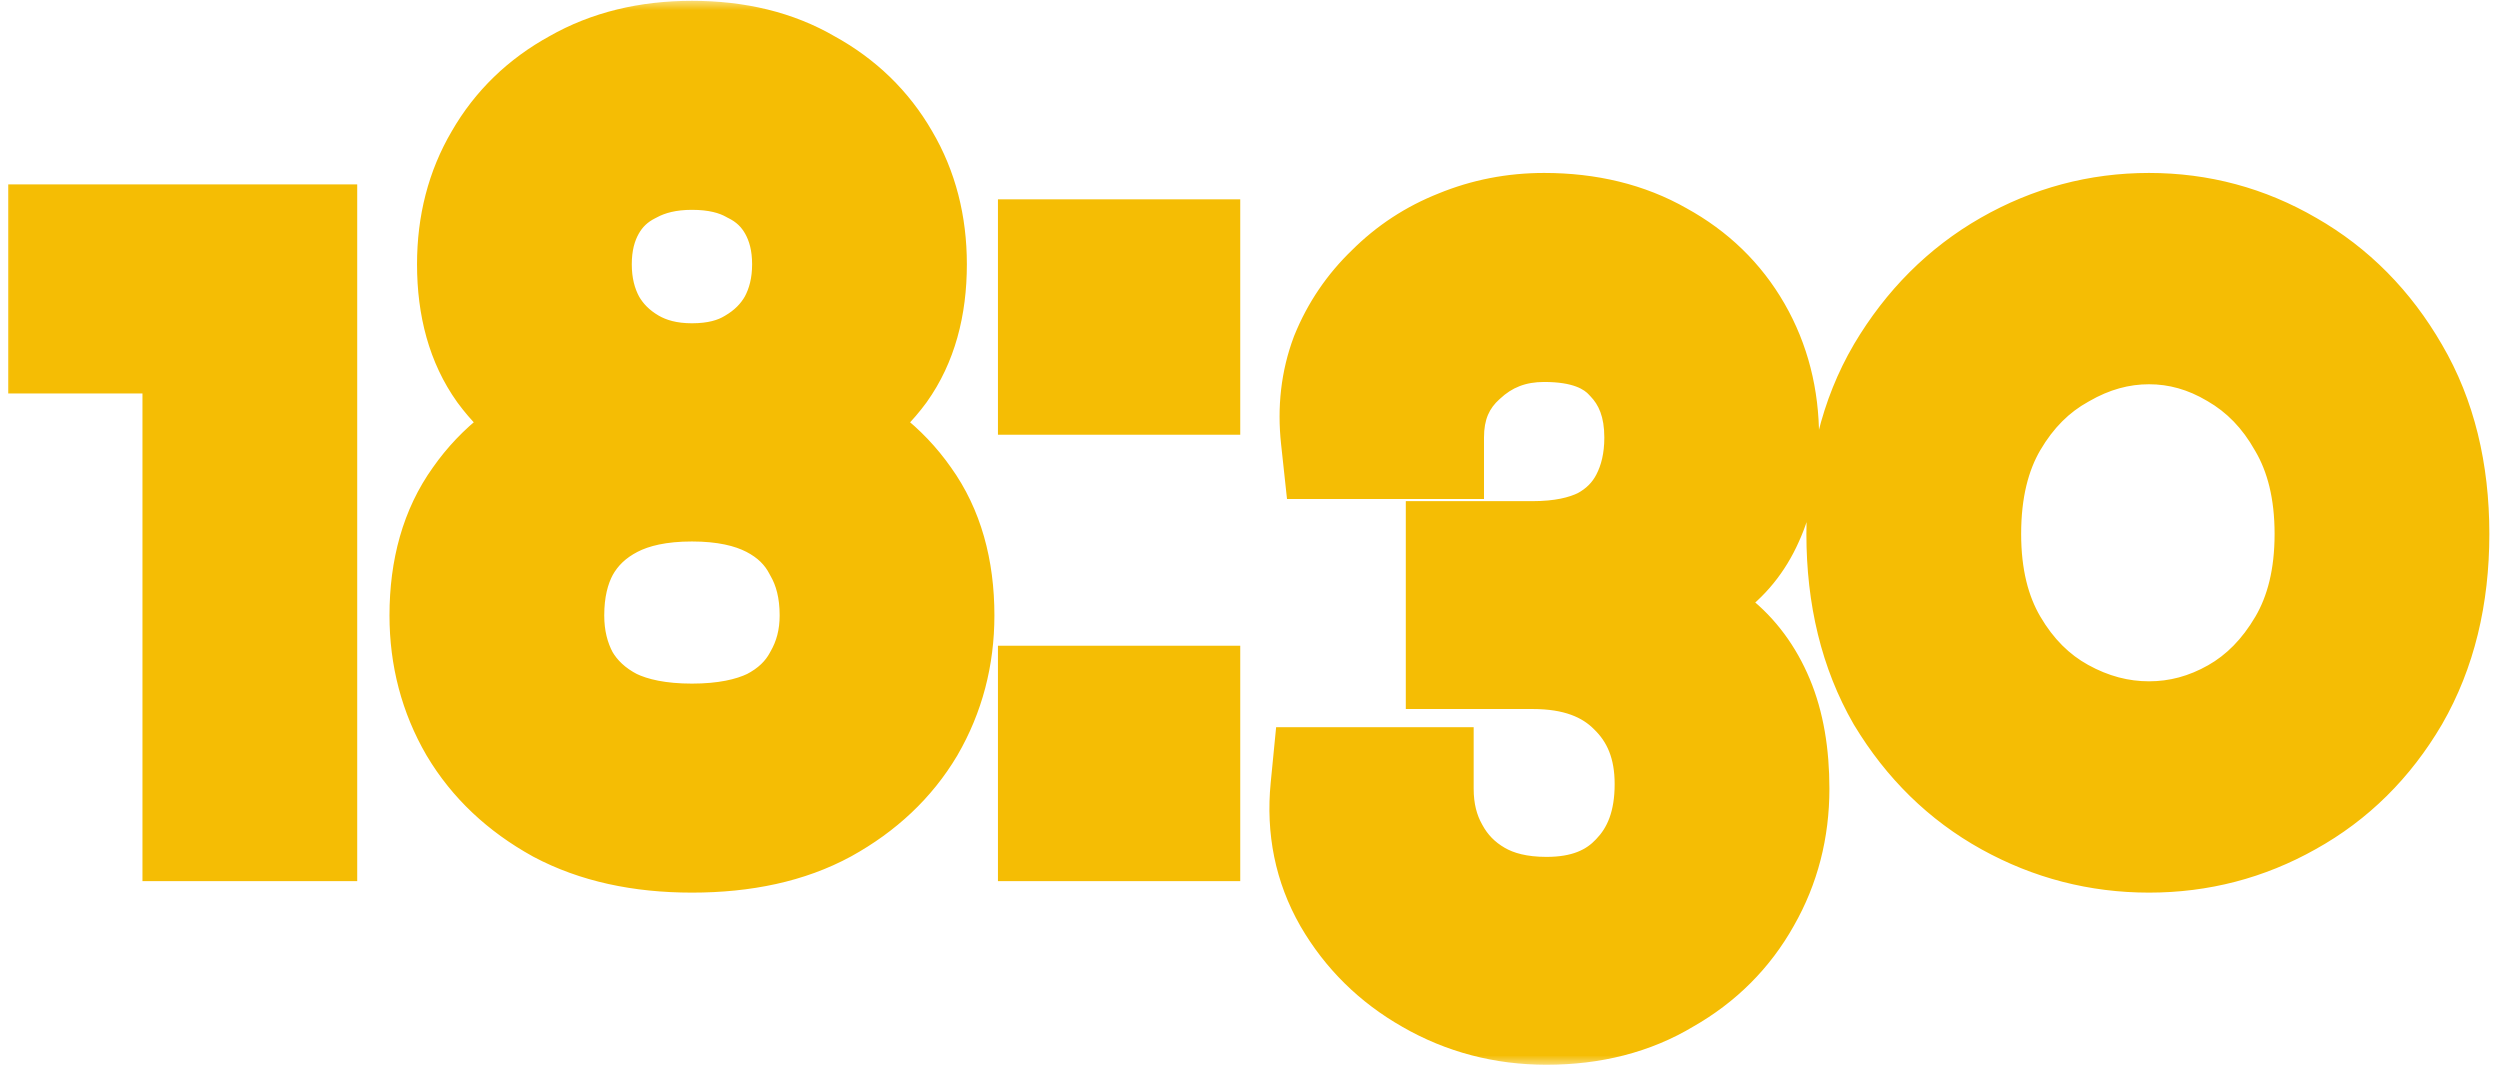 <svg viewBox="0 0 122 52" fill="none" xmlns="http://www.w3.org/2000/svg">
<mask id="path-1-outside-1_191_7547" maskUnits="userSpaceOnUse" x="2.62268e-07" y="-5.24537e-06" width="122" height="52" fill="black">
<rect fill="white" x="2.62268e-07" y="-5.24537e-06" width="122" height="52"/>
<path d="M3.4 16.2L3.4 12L14.432 12L14.432 40L9.952 40L9.952 16.2L3.4 16.2ZM33.767 21.576C31.863 21.576 30.108 21.277 28.503 20.68C26.935 20.083 25.684 19.149 24.751 17.88C23.817 16.573 23.351 14.912 23.351 12.896C23.351 11.029 23.78 9.368 24.639 7.912C25.497 6.419 26.711 5.243 28.279 4.384C29.847 3.488 31.676 3.04 33.767 3.04C35.895 3.04 37.724 3.488 39.255 4.384C40.823 5.243 42.036 6.419 42.895 7.912C43.754 9.368 44.183 11.029 44.183 12.896C44.183 14.912 43.716 16.573 42.783 17.88C41.849 19.149 40.599 20.083 39.031 20.68C37.463 21.277 35.708 21.576 33.767 21.576ZM33.767 18.776C34.999 18.776 36.044 18.515 36.903 17.992C37.799 17.469 38.489 16.779 38.975 15.92C39.46 15.024 39.703 14.016 39.703 12.896C39.703 11.776 39.46 10.787 38.975 9.928C38.489 9.069 37.799 8.416 36.903 7.968C36.044 7.483 34.999 7.24 33.767 7.24C32.572 7.24 31.527 7.483 30.631 7.968C29.735 8.416 29.044 9.069 28.559 9.928C28.073 10.787 27.831 11.776 27.831 12.896C27.831 14.016 28.073 15.024 28.559 15.92C29.044 16.779 29.735 17.469 30.631 17.992C31.527 18.515 32.572 18.776 33.767 18.776ZM33.767 40.56C31.303 40.56 29.194 40.093 27.439 39.16C25.684 38.189 24.34 36.92 23.407 35.352C22.474 33.747 22.007 31.973 22.007 30.032C22.007 27.829 22.529 26 23.575 24.544C24.62 23.051 26.039 21.949 27.831 21.24C29.623 20.493 31.602 20.12 33.767 20.12C35.969 20.12 37.948 20.493 39.703 21.24C41.495 21.949 42.913 23.051 43.959 24.544C45.004 26 45.527 27.829 45.527 30.032C45.527 31.973 45.06 33.747 44.127 35.352C43.194 36.92 41.849 38.189 40.095 39.16C38.377 40.093 36.268 40.56 33.767 40.56ZM33.767 36.36C35.372 36.36 36.716 36.099 37.799 35.576C38.882 35.016 39.684 34.251 40.207 33.28C40.767 32.309 41.047 31.227 41.047 30.032C41.047 28.725 40.767 27.587 40.207 26.616C39.684 25.608 38.882 24.824 37.799 24.264C36.716 23.704 35.372 23.424 33.767 23.424C32.161 23.424 30.817 23.704 29.735 24.264C28.652 24.824 27.831 25.608 27.271 26.616C26.748 27.587 26.487 28.725 26.487 30.032C26.487 31.227 26.748 32.309 27.271 33.28C27.831 34.251 28.652 35.016 29.735 35.576C30.817 36.099 32.161 36.36 33.767 36.36ZM57.524 34.512L57.524 40L51.7 40L51.7 34.512L57.524 34.512ZM57.524 12.728L57.524 18.216L51.7 18.216L51.7 12.728L57.524 12.728ZM76.363 29.36L76.419 29.08C77.838 29.192 79.144 29.435 80.339 29.808C81.534 30.181 82.579 30.741 83.475 31.488C84.371 32.197 85.062 33.131 85.547 34.288C86.032 35.445 86.275 36.845 86.275 38.488C86.275 40.392 85.827 42.128 84.931 43.696C84.035 45.301 82.766 46.571 81.123 47.504C79.518 48.475 77.632 48.96 75.467 48.96C73.451 48.96 71.603 48.475 69.923 47.504C68.281 46.571 66.993 45.301 66.059 43.696C65.163 42.128 64.808 40.392 64.995 38.488L68.915 38.488C68.915 39.683 69.177 40.747 69.699 41.68C70.222 42.651 70.969 43.416 71.939 43.976C72.91 44.536 74.086 44.816 75.467 44.816C77.409 44.816 78.939 44.219 80.059 43.024C81.216 41.829 81.795 40.243 81.795 38.264C81.795 36.285 81.16 34.68 79.891 33.448C78.659 32.216 76.96 31.6 74.795 31.6L71.603 31.6L71.603 27.456L74.795 27.456C76.214 27.456 77.409 27.213 78.379 26.728C79.35 26.205 80.078 25.477 80.563 24.544C81.049 23.611 81.291 22.547 81.291 21.352C81.291 19.672 80.787 18.309 79.779 17.264C78.808 16.181 77.334 15.64 75.355 15.64C73.713 15.64 72.312 16.181 71.155 17.264C69.998 18.309 69.419 19.672 69.419 21.352L65.499 21.352C65.35 19.971 65.499 18.683 65.947 17.488C66.433 16.293 67.142 15.248 68.075 14.352C69.008 13.419 70.091 12.709 71.323 12.224C72.593 11.701 73.936 11.44 75.355 11.44C77.446 11.44 79.275 11.888 80.843 12.784C82.411 13.643 83.624 14.819 84.483 16.312C85.342 17.805 85.771 19.485 85.771 21.352C85.771 22.883 85.528 24.171 85.043 25.216C84.595 26.224 83.942 27.027 83.083 27.624C82.262 28.221 81.272 28.651 80.115 28.912C78.958 29.173 77.707 29.323 76.363 29.36ZM104.872 40.56C102.482 40.56 100.242 39.981 98.152 38.824C96.061 37.667 94.362 36.005 93.056 33.84C91.786 31.637 91.152 29.043 91.152 26.056C91.152 23.069 91.786 20.493 93.056 18.328C94.362 16.125 96.061 14.427 98.152 13.232C100.242 12.037 102.482 11.44 104.872 11.44C107.261 11.44 109.482 12.037 111.536 13.232C113.626 14.427 115.306 16.125 116.576 18.328C117.845 20.493 118.48 23.069 118.48 26.056C118.48 29.043 117.845 31.637 116.576 33.84C115.306 36.005 113.626 37.667 111.536 38.824C109.482 39.981 107.261 40.56 104.872 40.56ZM104.872 36.248C106.402 36.248 107.858 35.856 109.24 35.072C110.621 34.288 111.76 33.131 112.656 31.6C113.552 30.069 114 28.221 114 26.056C114 23.891 113.552 22.043 112.656 20.512C111.797 18.981 110.658 17.805 109.24 16.984C107.858 16.163 106.402 15.752 104.872 15.752C103.341 15.752 101.866 16.163 100.448 16.984C99.029 17.768 97.872 18.925 96.976 20.456C96.08 21.987 95.632 23.853 95.632 26.056C95.632 28.221 96.08 30.069 96.976 31.6C97.872 33.131 99.029 34.288 100.448 35.072C101.866 35.856 103.341 36.248 104.872 36.248Z"/>
</mask>
<path d="M3.4 16.2L3.4 12L14.432 12L14.432 40L9.952 40L9.952 16.2L3.4 16.2ZM33.767 21.576C31.863 21.576 30.108 21.277 28.503 20.68C26.935 20.083 25.684 19.149 24.751 17.88C23.817 16.573 23.351 14.912 23.351 12.896C23.351 11.029 23.78 9.368 24.639 7.912C25.497 6.419 26.711 5.243 28.279 4.384C29.847 3.488 31.676 3.04 33.767 3.04C35.895 3.04 37.724 3.488 39.255 4.384C40.823 5.243 42.036 6.419 42.895 7.912C43.754 9.368 44.183 11.029 44.183 12.896C44.183 14.912 43.716 16.573 42.783 17.88C41.849 19.149 40.599 20.083 39.031 20.68C37.463 21.277 35.708 21.576 33.767 21.576ZM33.767 18.776C34.999 18.776 36.044 18.515 36.903 17.992C37.799 17.469 38.489 16.779 38.975 15.92C39.46 15.024 39.703 14.016 39.703 12.896C39.703 11.776 39.46 10.787 38.975 9.928C38.489 9.069 37.799 8.416 36.903 7.968C36.044 7.483 34.999 7.24 33.767 7.24C32.572 7.24 31.527 7.483 30.631 7.968C29.735 8.416 29.044 9.069 28.559 9.928C28.073 10.787 27.831 11.776 27.831 12.896C27.831 14.016 28.073 15.024 28.559 15.92C29.044 16.779 29.735 17.469 30.631 17.992C31.527 18.515 32.572 18.776 33.767 18.776ZM33.767 40.56C31.303 40.56 29.194 40.093 27.439 39.16C25.684 38.189 24.34 36.92 23.407 35.352C22.474 33.747 22.007 31.973 22.007 30.032C22.007 27.829 22.529 26 23.575 24.544C24.62 23.051 26.039 21.949 27.831 21.24C29.623 20.493 31.602 20.12 33.767 20.12C35.969 20.12 37.948 20.493 39.703 21.24C41.495 21.949 42.913 23.051 43.959 24.544C45.004 26 45.527 27.829 45.527 30.032C45.527 31.973 45.06 33.747 44.127 35.352C43.194 36.92 41.849 38.189 40.095 39.16C38.377 40.093 36.268 40.56 33.767 40.56ZM33.767 36.36C35.372 36.36 36.716 36.099 37.799 35.576C38.882 35.016 39.684 34.251 40.207 33.28C40.767 32.309 41.047 31.227 41.047 30.032C41.047 28.725 40.767 27.587 40.207 26.616C39.684 25.608 38.882 24.824 37.799 24.264C36.716 23.704 35.372 23.424 33.767 23.424C32.161 23.424 30.817 23.704 29.735 24.264C28.652 24.824 27.831 25.608 27.271 26.616C26.748 27.587 26.487 28.725 26.487 30.032C26.487 31.227 26.748 32.309 27.271 33.28C27.831 34.251 28.652 35.016 29.735 35.576C30.817 36.099 32.161 36.36 33.767 36.36ZM57.524 34.512L57.524 40L51.7 40L51.7 34.512L57.524 34.512ZM57.524 12.728L57.524 18.216L51.7 18.216L51.7 12.728L57.524 12.728ZM76.363 29.36L76.419 29.08C77.838 29.192 79.144 29.435 80.339 29.808C81.534 30.181 82.579 30.741 83.475 31.488C84.371 32.197 85.062 33.131 85.547 34.288C86.032 35.445 86.275 36.845 86.275 38.488C86.275 40.392 85.827 42.128 84.931 43.696C84.035 45.301 82.766 46.571 81.123 47.504C79.518 48.475 77.632 48.96 75.467 48.96C73.451 48.96 71.603 48.475 69.923 47.504C68.281 46.571 66.993 45.301 66.059 43.696C65.163 42.128 64.808 40.392 64.995 38.488L68.915 38.488C68.915 39.683 69.177 40.747 69.699 41.68C70.222 42.651 70.969 43.416 71.939 43.976C72.91 44.536 74.086 44.816 75.467 44.816C77.409 44.816 78.939 44.219 80.059 43.024C81.216 41.829 81.795 40.243 81.795 38.264C81.795 36.285 81.16 34.68 79.891 33.448C78.659 32.216 76.96 31.6 74.795 31.6L71.603 31.6L71.603 27.456L74.795 27.456C76.214 27.456 77.409 27.213 78.379 26.728C79.35 26.205 80.078 25.477 80.563 24.544C81.049 23.611 81.291 22.547 81.291 21.352C81.291 19.672 80.787 18.309 79.779 17.264C78.808 16.181 77.334 15.64 75.355 15.64C73.713 15.64 72.312 16.181 71.155 17.264C69.998 18.309 69.419 19.672 69.419 21.352L65.499 21.352C65.35 19.971 65.499 18.683 65.947 17.488C66.433 16.293 67.142 15.248 68.075 14.352C69.008 13.419 70.091 12.709 71.323 12.224C72.593 11.701 73.936 11.44 75.355 11.44C77.446 11.44 79.275 11.888 80.843 12.784C82.411 13.643 83.624 14.819 84.483 16.312C85.342 17.805 85.771 19.485 85.771 21.352C85.771 22.883 85.528 24.171 85.043 25.216C84.595 26.224 83.942 27.027 83.083 27.624C82.262 28.221 81.272 28.651 80.115 28.912C78.958 29.173 77.707 29.323 76.363 29.36ZM104.872 40.56C102.482 40.56 100.242 39.981 98.152 38.824C96.061 37.667 94.362 36.005 93.056 33.84C91.786 31.637 91.152 29.043 91.152 26.056C91.152 23.069 91.786 20.493 93.056 18.328C94.362 16.125 96.061 14.427 98.152 13.232C100.242 12.037 102.482 11.44 104.872 11.44C107.261 11.44 109.482 12.037 111.536 13.232C113.626 14.427 115.306 16.125 116.576 18.328C117.845 20.493 118.48 23.069 118.48 26.056C118.48 29.043 117.845 31.637 116.576 33.84C115.306 36.005 113.626 37.667 111.536 38.824C109.482 39.981 107.261 40.56 104.872 40.56ZM104.872 36.248C106.402 36.248 107.858 35.856 109.24 35.072C110.621 34.288 111.76 33.131 112.656 31.6C113.552 30.069 114 28.221 114 26.056C114 23.891 113.552 22.043 112.656 20.512C111.797 18.981 110.658 17.805 109.24 16.984C107.858 16.163 106.402 15.752 104.872 15.752C103.341 15.752 101.866 16.163 100.448 16.984C99.029 17.768 97.872 18.925 96.976 20.456C96.08 21.987 95.632 23.853 95.632 26.056C95.632 28.221 96.08 30.069 96.976 31.6C97.872 33.131 99.029 34.288 100.448 35.072C101.866 35.856 103.341 36.248 104.872 36.248Z" fill="#0B0B0B" fill-opacity="0.4"/>
<path d="M3.4 16.2L0.4 16.2L0.4 19.2L3.4 19.2L3.4 16.2ZM3.4 12L3.4 9L0.4 9L0.4 12L3.4 12ZM14.432 12L17.432 12L17.432 9L14.432 9L14.432 12ZM14.432 40L14.432 43L17.432 43L17.432 40L14.432 40ZM9.952 40L6.952 40L6.952 43L9.952 43L9.952 40ZM9.952 16.2L12.952 16.2L12.952 13.2L9.952 13.2L9.952 16.2ZM3.4 16.2L6.4 16.2L6.4 12L3.4 12L0.4 12L0.4 16.2L3.4 16.2ZM3.4 12L3.4 15L14.432 15L14.432 12L14.432 9L3.4 9L3.4 12ZM14.432 12L11.432 12L11.432 40L14.432 40L17.432 40L17.432 12L14.432 12ZM14.432 40L14.432 37L9.952 37L9.952 40L9.952 43L14.432 43L14.432 40ZM9.952 40L12.952 40L12.952 16.2L9.952 16.2L6.952 16.2L6.952 40L9.952 40ZM9.952 16.2L9.952 13.2L3.4 13.2L3.4 16.2L3.4 19.2L9.952 19.2L9.952 16.2ZM28.503 20.68L27.435 23.483L27.446 23.488L27.457 23.492L28.503 20.68ZM24.751 17.88L22.31 19.624L22.322 19.64L22.334 19.657L24.751 17.88ZM24.639 7.912L27.223 9.436L27.231 9.422L27.24 9.407L24.639 7.912ZM28.279 4.384L29.72 7.015L29.744 7.002L29.767 6.989L28.279 4.384ZM39.255 4.384L37.739 6.973L37.776 6.995L37.814 7.015L39.255 4.384ZM42.895 7.912L40.294 9.407L40.302 9.422L40.311 9.436L42.895 7.912ZM42.783 17.88L45.2 19.657L45.212 19.64L45.224 19.624L42.783 17.88ZM36.903 17.992L35.391 15.401L35.367 15.415L35.343 15.429L36.903 17.992ZM38.975 15.92L41.587 17.396L41.6 17.373L41.613 17.349L38.975 15.92ZM38.975 9.928L41.587 8.452L41.587 8.452L38.975 9.928ZM36.903 7.968L35.427 10.58L35.493 10.617L35.561 10.651L36.903 7.968ZM30.631 7.968L31.973 10.651L32.017 10.629L32.06 10.606L30.631 7.968ZM28.559 15.92L25.921 17.349L25.934 17.373L25.947 17.396L28.559 15.92ZM27.439 39.16L25.987 41.785L26.008 41.797L26.03 41.809L27.439 39.16ZM23.407 35.352L20.813 36.86L20.821 36.873L20.829 36.886L23.407 35.352ZM23.575 24.544L26.012 26.294L26.022 26.279L26.033 26.264L23.575 24.544ZM27.831 21.24L28.935 24.029L28.96 24.02L28.985 24.009L27.831 21.24ZM39.703 21.24L38.528 24L38.563 24.015L38.599 24.029L39.703 21.24ZM43.959 24.544L41.501 26.264L41.511 26.279L41.522 26.294L43.959 24.544ZM44.127 35.352L46.705 36.886L46.713 36.873L46.72 36.86L44.127 35.352ZM40.095 39.16L41.527 41.796L41.537 41.791L41.547 41.785L40.095 39.16ZM37.799 35.576L39.103 38.278L39.14 38.26L39.177 38.241L37.799 35.576ZM40.207 33.28L37.608 31.781L37.586 31.819L37.566 31.858L40.207 33.28ZM40.207 26.616L37.544 27.997L37.575 28.057L37.608 28.115L40.207 26.616ZM37.799 24.264L39.177 21.599L39.177 21.599L37.799 24.264ZM29.735 24.264L28.357 21.599L28.357 21.599L29.735 24.264ZM27.271 26.616L24.648 25.159L24.639 25.176L24.63 25.194L27.271 26.616ZM27.271 33.28L24.63 34.702L24.65 34.741L24.672 34.779L27.271 33.28ZM29.735 35.576L28.357 38.241L28.393 38.26L28.431 38.278L29.735 35.576ZM33.767 21.576L33.767 18.576C32.18 18.576 30.784 18.328 29.549 17.868L28.503 20.68L27.457 23.492C29.432 24.227 31.545 24.576 33.767 24.576L33.767 21.576ZM28.503 20.68L29.571 17.877C28.505 17.471 27.737 16.877 27.168 16.103L24.751 17.88L22.334 19.657C23.631 21.422 25.365 22.695 27.435 23.483L28.503 20.68ZM24.751 17.88L27.192 16.136C26.706 15.455 26.351 14.448 26.351 12.896L23.351 12.896L20.351 12.896C20.351 15.376 20.929 17.691 22.31 19.624L24.751 17.88ZM23.351 12.896L26.351 12.896C26.351 11.508 26.664 10.383 27.223 9.436L24.639 7.912L22.055 6.388C20.896 8.353 20.351 10.551 20.351 12.896L23.351 12.896ZM24.639 7.912L27.24 9.407C27.813 8.411 28.616 7.62 29.72 7.015L28.279 4.384L26.838 1.753C24.805 2.866 23.182 4.427 22.038 6.417L24.639 7.912ZM28.279 4.384L29.767 6.989C30.815 6.39 32.115 6.04 33.767 6.04L33.767 3.04L33.767 0.04C31.237 0.04 28.879 0.586 26.791 1.779L28.279 4.384ZM33.767 3.04L33.767 6.04C35.469 6.04 36.752 6.395 37.739 6.973L39.255 4.384L40.77 1.795C38.696 0.581 36.321 0.04 33.767 0.04L33.767 3.04ZM39.255 4.384L37.814 7.015C38.917 7.62 39.721 8.411 40.294 9.407L42.895 7.912L45.496 6.417C44.351 4.427 42.728 2.866 40.696 1.753L39.255 4.384ZM42.895 7.912L40.311 9.436C40.869 10.383 41.183 11.508 41.183 12.896L44.183 12.896L47.183 12.896C47.183 10.551 46.638 8.353 45.479 6.388L42.895 7.912ZM44.183 12.896L41.183 12.896C41.183 14.448 40.828 15.455 40.342 16.136L42.783 17.88L45.224 19.624C46.604 17.691 47.183 15.376 47.183 12.896L44.183 12.896ZM42.783 17.88L40.366 16.103C39.797 16.877 39.029 17.471 37.963 17.877L39.031 20.68L40.099 23.483C42.169 22.695 43.902 21.422 45.2 19.657L42.783 17.88ZM39.031 20.68L37.963 17.877C36.785 18.325 35.4 18.576 33.767 18.576L33.767 21.576L33.767 24.576C36.017 24.576 38.141 24.229 40.099 23.483L39.031 20.68ZM33.767 18.776L33.767 21.776C35.425 21.776 37.038 21.422 38.463 20.555L36.903 17.992L35.343 15.429C35.05 15.608 34.573 15.776 33.767 15.776L33.767 18.776ZM36.903 17.992L38.414 20.583C39.745 19.807 40.826 18.742 41.587 17.396L38.975 15.92L36.363 14.444C36.153 14.816 35.853 15.131 35.391 15.401L36.903 17.992ZM38.975 15.92L41.613 17.349C42.359 15.972 42.703 14.464 42.703 12.896L39.703 12.896L36.703 12.896C36.703 13.568 36.562 14.076 36.337 14.491L38.975 15.92ZM39.703 12.896L42.703 12.896C42.703 11.33 42.359 9.819 41.587 8.452L38.975 9.928L36.363 11.404C36.561 11.754 36.703 12.222 36.703 12.896L39.703 12.896ZM38.975 9.928L41.587 8.452C40.803 7.065 39.666 5.995 38.245 5.285L36.903 7.968L35.561 10.651C35.932 10.837 36.176 11.074 36.363 11.404L38.975 9.928ZM36.903 7.968L38.379 5.356C36.971 4.56 35.389 4.24 33.767 4.24L33.767 7.24L33.767 10.24C34.609 10.24 35.117 10.405 35.427 10.58L36.903 7.968ZM33.767 7.24L33.767 4.24C32.16 4.24 30.607 4.569 29.202 5.33L30.631 7.968L32.06 10.606C32.447 10.396 32.985 10.24 33.767 10.24L33.767 7.24ZM30.631 7.968L29.289 5.285C27.868 5.995 26.731 7.065 25.947 8.452L28.559 9.928L31.171 11.404C31.357 11.074 31.602 10.837 31.973 10.651L30.631 7.968ZM28.559 9.928L25.947 8.452C25.174 9.819 24.831 11.33 24.831 12.896L27.831 12.896L30.831 12.896C30.831 12.222 30.973 11.754 31.171 11.404L28.559 9.928ZM27.831 12.896L24.831 12.896C24.831 14.464 25.175 15.972 25.921 17.349L28.559 15.92L31.197 14.491C30.972 14.076 30.831 13.568 30.831 12.896L27.831 12.896ZM28.559 15.92L25.947 17.396C26.708 18.742 27.789 19.807 29.119 20.583L30.631 17.992L32.142 15.401C31.681 15.131 31.381 14.816 31.171 14.444L28.559 15.92ZM30.631 17.992L29.119 20.583C30.54 21.412 32.123 21.776 33.767 21.776L33.767 18.776L33.767 15.776C33.022 15.776 32.514 15.617 32.142 15.401L30.631 17.992ZM33.767 40.56L33.767 37.56C31.678 37.56 30.077 37.165 28.848 36.511L27.439 39.16L26.03 41.809C28.31 43.022 30.927 43.56 33.767 43.56L33.767 40.56ZM27.439 39.16L28.891 36.535C27.554 35.795 26.62 34.884 25.985 33.818L23.407 35.352L20.829 36.886C22.061 38.956 23.814 40.583 25.987 41.785L27.439 39.16ZM23.407 35.352L26 33.844C25.346 32.718 25.007 31.469 25.007 30.032L22.007 30.032L19.007 30.032C19.007 32.478 19.602 34.775 20.813 36.86L23.407 35.352ZM22.007 30.032L25.007 30.032C25.007 28.311 25.409 27.133 26.012 26.294L23.575 24.544L21.138 22.794C19.65 24.867 19.007 27.348 19.007 30.032L22.007 30.032ZM23.575 24.544L26.033 26.264C26.721 25.28 27.656 24.536 28.935 24.029L27.831 21.24L26.727 18.451C24.422 19.363 22.519 20.821 21.117 22.824L23.575 24.544ZM27.831 21.24L28.985 24.009C30.371 23.431 31.952 23.12 33.767 23.12L33.767 20.12L33.767 17.12C31.251 17.12 28.875 17.555 26.677 18.471L27.831 21.24ZM33.767 20.12L33.767 23.12C35.628 23.12 37.198 23.434 38.528 24L39.703 21.24L40.877 18.48C38.698 17.552 36.311 17.12 33.767 17.12L33.767 20.12ZM39.703 21.24L38.599 24.029C39.877 24.536 40.812 25.28 41.501 26.264L43.959 24.544L46.417 22.824C45.015 20.821 43.112 19.363 40.807 18.451L39.703 21.24ZM43.959 24.544L41.522 26.294C42.124 27.133 42.527 28.311 42.527 30.032L45.527 30.032L48.527 30.032C48.527 27.348 47.884 24.867 46.396 22.794L43.959 24.544ZM45.527 30.032L42.527 30.032C42.527 31.469 42.188 32.718 41.533 33.844L44.127 35.352L46.72 36.86C47.932 34.775 48.527 32.478 48.527 30.032L45.527 30.032ZM44.127 35.352L41.549 33.818C40.914 34.884 39.979 35.795 38.643 36.535L40.095 39.16L41.547 41.785C43.72 40.583 45.473 38.956 46.705 36.886L44.127 35.352ZM40.095 39.16L38.662 36.524C37.491 37.161 35.904 37.56 33.767 37.56L33.767 40.56L33.767 43.56C36.632 43.56 39.264 43.026 41.527 41.796L40.095 39.16ZM33.767 36.36L33.767 39.36C35.679 39.36 37.501 39.051 39.103 38.278L37.799 35.576L36.495 32.874C35.931 33.146 35.065 33.36 33.767 33.36L33.767 36.36ZM37.799 35.576L39.177 38.241C40.737 37.434 42.009 36.261 42.848 34.702L40.207 33.28L37.566 31.858C37.359 32.241 37.026 32.598 36.421 32.911L37.799 35.576ZM40.207 33.28L42.805 34.779C43.646 33.322 44.047 31.717 44.047 30.032L41.047 30.032L38.047 30.032C38.047 30.736 37.888 31.296 37.608 31.781L40.207 33.28ZM41.047 30.032L44.047 30.032C44.047 28.287 43.669 26.614 42.805 25.117L40.207 26.616L37.608 28.115C37.864 28.559 38.047 29.163 38.047 30.032L41.047 30.032ZM40.207 26.616L42.87 25.235C42.041 23.635 40.768 22.422 39.177 21.599L37.799 24.264L36.421 26.929C36.995 27.226 37.328 27.581 37.544 27.997L40.207 26.616ZM37.799 24.264L39.177 21.599C37.555 20.76 35.706 20.424 33.767 20.424L33.767 23.424L33.767 26.424C35.039 26.424 35.877 26.648 36.421 26.929L37.799 24.264ZM33.767 23.424L33.767 20.424C31.828 20.424 29.979 20.76 28.357 21.599L29.735 24.264L31.113 26.929C31.657 26.648 32.495 26.424 33.767 26.424L33.767 23.424ZM29.735 24.264L28.357 21.599C26.781 22.414 25.512 23.605 24.648 25.159L27.271 26.616L29.893 28.073C30.15 27.611 30.523 27.234 31.113 26.929L29.735 24.264ZM27.271 26.616L24.63 25.194C23.831 26.676 23.487 28.321 23.487 30.032L26.487 30.032L29.487 30.032C29.487 29.13 29.665 28.497 29.912 28.038L27.271 26.616ZM26.487 30.032L23.487 30.032C23.487 31.68 23.852 33.258 24.63 34.702L27.271 33.28L29.912 31.858C29.644 31.36 29.487 30.773 29.487 30.032L26.487 30.032ZM27.271 33.28L24.672 34.779C25.544 36.291 26.811 37.441 28.357 38.241L29.735 35.576L31.113 32.911C30.494 32.591 30.117 32.211 29.869 31.781L27.271 33.28ZM29.735 35.576L28.431 38.278C30.033 39.051 31.854 39.36 33.767 39.36L33.767 36.36L33.767 33.36C32.469 33.36 31.602 33.146 31.039 32.874L29.735 35.576ZM57.524 34.512L60.524 34.512L60.524 31.512L57.524 31.512L57.524 34.512ZM57.524 40L57.524 43L60.524 43L60.524 40L57.524 40ZM51.7 40L48.7 40L48.7 43L51.7 43L51.7 40ZM51.7 34.512L51.7 31.512L48.7 31.512L48.7 34.512L51.7 34.512ZM57.524 12.728L60.524 12.728L60.524 9.728L57.524 9.728L57.524 12.728ZM57.524 18.216L57.524 21.216L60.524 21.216L60.524 18.216L57.524 18.216ZM51.7 18.216L48.7 18.216L48.7 21.216L51.7 21.216L51.7 18.216ZM51.7 12.728L51.7 9.728L48.7 9.728L48.7 12.728L51.7 12.728ZM57.524 34.512L54.524 34.512L54.524 40L57.524 40L60.524 40L60.524 34.512L57.524 34.512ZM57.524 40L57.524 37L51.7 37L51.7 40L51.7 43L57.524 43L57.524 40ZM51.7 40L54.7 40L54.7 34.512L51.7 34.512L48.7 34.512L48.7 40L51.7 40ZM51.7 34.512L51.7 37.512L57.524 37.512L57.524 34.512L57.524 31.512L51.7 31.512L51.7 34.512ZM57.524 12.728L54.524 12.728L54.524 18.216L57.524 18.216L60.524 18.216L60.524 12.728L57.524 12.728ZM57.524 18.216L57.524 15.216L51.7 15.216L51.7 18.216L51.7 21.216L57.524 21.216L57.524 18.216ZM51.7 18.216L54.7 18.216L54.7 12.728L51.7 12.728L48.7 12.728L48.7 18.216L51.7 18.216ZM51.7 12.728L51.7 15.728L57.524 15.728L57.524 12.728L57.524 9.728L51.7 9.728L51.7 12.728ZM76.363 29.36L73.421 28.772L72.683 32.463L76.447 32.359L76.363 29.36ZM76.419 29.08L76.655 26.089L74 25.88L73.477 28.492L76.419 29.08ZM80.339 29.808L81.234 26.945L81.234 26.945L80.339 29.808ZM83.475 31.488L81.555 33.793L81.584 33.817L81.613 33.84L83.475 31.488ZM85.547 34.288L88.314 33.128L88.314 33.128L85.547 34.288ZM84.931 43.696L82.326 42.208L82.319 42.221L82.312 42.234L84.931 43.696ZM81.123 47.504L79.641 44.896L79.606 44.916L79.571 44.937L81.123 47.504ZM69.923 47.504L71.424 44.906L71.415 44.901L71.405 44.896L69.923 47.504ZM66.059 43.696L63.455 45.184L63.46 45.194L63.466 45.204L66.059 43.696ZM64.995 38.488L64.995 35.488L62.275 35.488L62.01 38.195L64.995 38.488ZM68.915 38.488L71.915 38.488L71.915 35.488L68.915 35.488L68.915 38.488ZM69.699 41.68L72.341 40.258L72.329 40.236L72.317 40.214L69.699 41.68ZM71.939 43.976L70.44 46.575L70.44 46.575L71.939 43.976ZM80.059 43.024L77.904 40.937L77.887 40.954L77.871 40.972L80.059 43.024ZM79.891 33.448L77.77 35.569L77.786 35.585L77.802 35.601L79.891 33.448ZM71.603 31.6L68.603 31.6L68.603 34.6L71.603 34.6L71.603 31.6ZM71.603 27.456L71.603 24.456L68.603 24.456L68.603 27.456L71.603 27.456ZM78.379 26.728L79.721 29.411L79.761 29.391L79.802 29.369L78.379 26.728ZM80.563 24.544L77.901 23.16L80.563 24.544ZM79.779 17.264L77.546 19.267L77.582 19.307L77.62 19.346L79.779 17.264ZM71.155 17.264L73.166 19.49L73.186 19.473L73.205 19.455L71.155 17.264ZM69.419 21.352L69.419 24.352L72.419 24.352L72.419 21.352L69.419 21.352ZM65.499 21.352L62.517 21.674L62.806 24.352L65.499 24.352L65.499 21.352ZM65.947 17.488L63.168 16.359L63.153 16.396L63.138 16.435L65.947 17.488ZM68.075 14.352L70.153 16.516L70.175 16.495L70.197 16.473L68.075 14.352ZM71.323 12.224L72.423 15.015L72.444 15.007L72.465 14.998L71.323 12.224ZM80.843 12.784L79.355 15.389L79.378 15.402L79.402 15.415L80.843 12.784ZM84.483 16.312L81.882 17.807L81.882 17.807L84.483 16.312ZM85.043 25.216L82.322 23.953L82.312 23.975L82.302 23.998L85.043 25.216ZM83.083 27.624L81.37 25.161L81.344 25.179L81.319 25.198L83.083 27.624ZM80.115 28.912L80.776 31.838L80.776 31.838L80.115 28.912ZM76.363 29.36L79.305 29.948L79.361 29.668L76.419 29.08L73.477 28.492L73.421 28.772L76.363 29.36ZM76.419 29.08L76.183 32.071C77.408 32.167 78.491 32.373 79.444 32.671L80.339 29.808L81.234 26.945C79.798 26.496 78.268 26.217 76.655 26.089L76.419 29.08ZM80.339 29.808L79.444 32.671C80.292 32.936 80.982 33.316 81.555 33.793L83.475 31.488L85.396 29.183C84.176 28.167 82.776 27.427 81.234 26.945L80.339 29.808ZM83.475 31.488L81.613 33.84C82.074 34.205 82.472 34.711 82.781 35.448L85.547 34.288L88.314 33.128C87.652 31.55 86.669 30.19 85.337 29.136L83.475 31.488ZM85.547 34.288L82.781 35.448C83.072 36.144 83.275 37.127 83.275 38.488L86.275 38.488L89.275 38.488C89.275 36.564 88.993 34.747 88.314 33.128L85.547 34.288ZM86.275 38.488L83.275 38.488C83.275 39.899 82.949 41.118 82.326 42.208L84.931 43.696L87.536 45.184C88.705 43.138 89.275 40.885 89.275 38.488L86.275 38.488ZM84.931 43.696L82.312 42.234C81.691 43.347 80.821 44.225 79.641 44.896L81.123 47.504L82.605 50.112C84.711 48.916 86.38 47.256 87.551 45.158L84.931 43.696ZM81.123 47.504L79.571 44.937C78.502 45.583 77.171 45.96 75.467 45.96L75.467 48.96L75.467 51.96C78.094 51.96 80.534 51.366 82.675 50.071L81.123 47.504ZM75.467 48.96L75.467 45.96C73.957 45.96 72.629 45.603 71.424 44.906L69.923 47.504L68.422 50.102C70.577 51.346 72.946 51.96 75.467 51.96L75.467 48.96ZM69.923 47.504L71.405 44.896C70.215 44.22 69.314 43.327 68.653 42.188L66.059 43.696L63.466 45.204C64.671 47.276 66.346 48.922 68.441 50.112L69.923 47.504ZM66.059 43.696L68.664 42.208C68.095 41.212 67.851 40.105 67.981 38.781L64.995 38.488L62.01 38.195C61.766 40.679 62.231 43.044 63.455 45.184L66.059 43.696ZM64.995 38.488L64.995 41.488L68.915 41.488L68.915 38.488L68.915 35.488L64.995 35.488L64.995 38.488ZM68.915 38.488L65.915 38.488C65.915 40.135 66.28 41.714 67.082 43.146L69.699 41.68L72.317 40.214C72.073 39.779 71.915 39.23 71.915 38.488L68.915 38.488ZM69.699 41.68L67.058 43.102C67.849 44.572 68.995 45.741 70.44 46.575L71.939 43.976L73.438 41.377C72.942 41.091 72.595 40.729 72.341 40.258L69.699 41.68ZM71.939 43.976L70.44 46.575C71.961 47.452 73.681 47.816 75.467 47.816L75.467 44.816L75.467 41.816C74.491 41.816 73.858 41.62 73.438 41.377L71.939 43.976ZM75.467 44.816L75.467 47.816C78.071 47.816 80.456 46.987 82.248 45.076L80.059 43.024L77.871 40.972C77.423 41.45 76.746 41.816 75.467 41.816L75.467 44.816ZM80.059 43.024L82.214 45.111C84.014 43.253 84.795 40.864 84.795 38.264L81.795 38.264L78.795 38.264C78.795 39.621 78.419 40.406 77.904 40.937L80.059 43.024ZM81.795 38.264L84.795 38.264C84.795 35.58 83.904 33.162 81.981 31.295L79.891 33.448L77.802 35.601C78.417 36.198 78.795 36.991 78.795 38.264L81.795 38.264ZM79.891 33.448L82.013 31.327C80.088 29.402 77.552 28.6 74.795 28.6L74.795 31.6L74.795 34.6C76.369 34.6 77.23 35.03 77.77 35.569L79.891 33.448ZM74.795 31.6L74.795 28.6L71.603 28.6L71.603 31.6L71.603 34.6L74.795 34.6L74.795 31.6ZM71.603 31.6L74.603 31.6L74.603 27.456L71.603 27.456L68.603 27.456L68.603 31.6L71.603 31.6ZM71.603 27.456L71.603 30.456L74.795 30.456L74.795 27.456L74.795 24.456L71.603 24.456L71.603 27.456ZM74.795 27.456L74.795 30.456C76.542 30.456 78.226 30.159 79.721 29.411L78.379 26.728L77.037 24.045C76.591 24.268 75.886 24.456 74.795 24.456L74.795 27.456ZM78.379 26.728L79.802 29.369C81.275 28.576 82.448 27.422 83.225 25.928L80.563 24.544L77.901 23.16C77.708 23.533 77.425 23.835 76.957 24.087L78.379 26.728ZM80.563 24.544L83.225 25.928C83.961 24.512 84.291 22.962 84.291 21.352L81.291 21.352L78.291 21.352C78.291 22.131 78.136 22.709 77.901 23.16L80.563 24.544ZM81.291 21.352L84.291 21.352C84.291 19.026 83.571 16.874 81.939 15.182L79.779 17.264L77.62 19.346C78.004 19.745 78.291 20.318 78.291 21.352L81.291 21.352ZM79.779 17.264L82.013 15.261C80.289 13.339 77.865 12.64 75.355 12.64L75.355 15.64L75.355 18.64C76.802 18.64 77.328 19.024 77.546 19.267L79.779 17.264ZM75.355 15.64L75.355 12.64C72.982 12.64 70.841 13.45 69.106 15.073L71.155 17.264L73.205 19.455C73.784 18.913 74.443 18.64 75.355 18.64L75.355 15.64ZM71.155 17.264L69.144 15.038C67.305 16.699 66.419 18.897 66.419 21.352L69.419 21.352L72.419 21.352C72.419 20.447 72.691 19.919 73.166 19.49L71.155 17.264ZM69.419 21.352L69.419 18.352L65.499 18.352L65.499 21.352L65.499 24.352L69.419 24.352L69.419 21.352ZM65.499 21.352L68.482 21.03C68.378 20.072 68.487 19.259 68.756 18.541L65.947 17.488L63.138 16.435C62.511 18.106 62.321 19.869 62.517 21.674L65.499 21.352ZM65.947 17.488L68.727 18.617C69.053 17.814 69.522 17.121 70.153 16.516L68.075 14.352L65.998 12.188C64.761 13.375 63.812 14.772 63.168 16.359L65.947 17.488ZM68.075 14.352L70.197 16.473C70.838 15.832 71.572 15.35 72.423 15.015L71.323 12.224L70.224 9.433C68.61 10.069 67.179 11.005 65.954 12.231L68.075 14.352ZM71.323 12.224L72.465 14.998C73.36 14.63 74.315 14.44 75.355 14.44L75.355 11.44L75.355 8.44C73.558 8.44 71.825 8.773 70.181 9.45L71.323 12.224ZM75.355 11.44L75.355 14.44C77.007 14.44 78.307 14.79 79.355 15.389L80.843 12.784L82.332 10.179C80.243 8.986 77.885 8.44 75.355 8.44L75.355 11.44ZM80.843 12.784L79.402 15.415C80.506 16.02 81.309 16.811 81.882 17.807L84.483 16.312L87.084 14.817C85.94 12.827 84.317 11.266 82.284 10.153L80.843 12.784ZM84.483 16.312L81.882 17.807C82.458 18.808 82.771 19.965 82.771 21.352L85.771 21.352L88.771 21.352C88.771 19.006 88.226 16.803 87.084 14.817L84.483 16.312ZM85.771 21.352L82.771 21.352C82.771 22.583 82.574 23.411 82.322 23.953L85.043 25.216L87.764 26.479C88.483 24.931 88.771 23.183 88.771 21.352L85.771 21.352ZM85.043 25.216L82.302 23.998C82.064 24.533 81.754 24.894 81.37 25.161L83.083 27.624L84.796 30.087C86.13 29.159 87.127 27.915 87.785 26.434L85.043 25.216ZM83.083 27.624L81.319 25.198C80.878 25.518 80.28 25.799 79.454 25.986L80.115 28.912L80.776 31.838C82.265 31.502 83.645 30.924 84.848 30.05L83.083 27.624ZM80.115 28.912L79.454 25.986C78.51 26.199 77.455 26.328 76.28 26.361L76.363 29.36L76.447 32.359C77.96 32.317 79.406 32.148 80.776 31.838L80.115 28.912ZM98.152 38.824L99.605 36.199L99.605 36.199L98.152 38.824ZM93.056 33.84L90.456 35.338L90.471 35.364L90.487 35.39L93.056 33.84ZM93.056 18.328L90.475 16.797L90.471 16.804L90.468 16.811L93.056 18.328ZM98.152 13.232L99.64 15.837L99.64 15.837L98.152 13.232ZM111.536 13.232L110.027 15.825L110.037 15.831L110.047 15.837L111.536 13.232ZM116.576 18.328L113.976 19.826L113.982 19.835L113.987 19.845L116.576 18.328ZM116.576 33.84L119.164 35.357L119.169 35.347L119.175 35.338L116.576 33.84ZM111.536 38.824L110.083 36.199L110.073 36.205L110.063 36.211L111.536 38.824ZM109.24 35.072L107.759 32.463L107.759 32.463L109.24 35.072ZM112.656 31.6L110.067 30.084L110.067 30.084L112.656 31.6ZM112.656 20.512L110.039 21.98L110.053 22.004L110.067 22.027L112.656 20.512ZM109.24 16.984L107.706 19.563L107.721 19.572L107.736 19.58L109.24 16.984ZM100.448 16.984L101.899 19.61L101.925 19.595L101.951 19.58L100.448 16.984ZM96.976 20.456L99.565 21.971L99.565 21.971L96.976 20.456ZM96.976 31.6L99.565 30.084L99.565 30.084L96.976 31.6ZM100.448 35.072L101.899 32.446L101.899 32.446L100.448 35.072ZM104.872 40.56L104.872 37.56C102.991 37.56 101.251 37.111 99.605 36.199L98.152 38.824L96.699 41.449C99.234 42.852 101.974 43.56 104.872 43.56L104.872 40.56ZM98.152 38.824L99.605 36.199C98 35.311 96.676 34.033 95.624 32.29L93.056 33.84L90.487 35.39C92.049 37.978 94.121 40.022 96.699 41.449L98.152 38.824ZM93.056 33.84L95.655 32.342C94.691 30.669 94.152 28.61 94.152 26.056L91.152 26.056L88.152 26.056C88.152 29.476 88.882 32.606 90.456 35.338L93.056 33.84ZM91.152 26.056L94.152 26.056C94.152 23.501 94.691 21.47 95.644 19.845L93.056 18.328L90.468 16.811C88.881 19.517 88.152 22.638 88.152 26.056L91.152 26.056ZM93.056 18.328L95.636 19.859C96.695 18.073 98.029 16.757 99.64 15.837L98.152 13.232L96.663 10.627C94.093 12.096 92.029 14.178 90.475 16.797L93.056 18.328ZM98.152 13.232L99.64 15.837C101.281 14.899 103.009 14.44 104.872 14.44L104.872 11.44L104.872 8.44C101.956 8.44 99.203 9.176 96.663 10.627L98.152 13.232ZM104.872 11.44L104.872 14.44C106.734 14.44 108.434 14.899 110.027 15.825L111.536 13.232L113.044 10.639C110.53 9.176 107.788 8.44 104.872 8.44L104.872 11.44ZM111.536 13.232L110.047 15.837C111.65 16.753 112.957 18.057 113.976 19.826L116.576 18.328L119.175 16.83C117.655 14.193 115.603 12.101 113.024 10.627L111.536 13.232ZM116.576 18.328L113.987 19.845C114.94 21.47 115.48 23.501 115.48 26.056L118.48 26.056L121.48 26.056C121.48 22.638 120.75 19.517 119.164 16.811L116.576 18.328ZM118.48 26.056L115.48 26.056C115.48 28.61 114.94 30.669 113.976 32.342L116.576 33.84L119.175 35.338C120.749 32.606 121.48 29.476 121.48 26.056L118.48 26.056ZM116.576 33.84L113.987 32.323C112.976 34.048 111.678 35.316 110.083 36.199L111.536 38.824L112.989 41.449C115.574 40.017 117.636 37.962 119.164 35.357L116.576 33.84ZM111.536 38.824L110.063 36.211C108.465 37.111 106.752 37.56 104.872 37.56L104.872 40.56L104.872 43.56C107.77 43.56 110.499 42.852 113.009 41.438L111.536 38.824ZM104.872 36.248L104.872 39.248C106.941 39.248 108.905 38.711 110.72 37.681L109.24 35.072L107.759 32.463C106.811 33.001 105.863 33.248 104.872 33.248L104.872 36.248ZM109.24 35.072L110.72 37.681C112.613 36.607 114.114 35.047 115.245 33.115L112.656 31.6L110.067 30.084C109.405 31.214 108.629 31.969 107.759 32.463L109.24 35.072ZM112.656 31.6L115.245 33.115C116.463 31.034 117 28.637 117 26.056L114 26.056L111 26.056C111 27.806 110.64 29.105 110.067 30.084L112.656 31.6ZM114 26.056L117 26.056C117 23.475 116.463 21.078 115.245 18.997L112.656 20.512L110.067 22.027C110.64 23.007 111 24.306 111 26.056L114 26.056ZM112.656 20.512L115.272 19.044C114.169 17.079 112.66 15.498 110.743 14.388L109.24 16.984L107.736 19.58C108.657 20.113 109.424 20.884 110.039 21.98L112.656 20.512ZM109.24 16.984L110.773 14.405C108.952 13.323 106.969 12.752 104.872 12.752L104.872 15.752L104.872 18.752C105.835 18.752 106.765 19.003 107.706 19.563L109.24 16.984ZM104.872 15.752L104.872 12.752C102.776 12.752 100.786 13.321 98.945 14.388L100.448 16.984L101.951 19.58C102.946 19.004 103.906 18.752 104.872 18.752L104.872 15.752ZM100.448 16.984L98.996 14.358C97.062 15.428 95.529 16.989 94.386 18.941L96.976 20.456L99.565 21.971C100.215 20.861 100.996 20.108 101.899 19.61L100.448 16.984ZM96.976 20.456L94.386 18.941C93.163 21.03 92.632 23.448 92.632 26.056L95.632 26.056L98.632 26.056C98.632 24.258 98.996 22.944 99.565 21.971L96.976 20.456ZM95.632 26.056L92.632 26.056C92.632 28.637 93.168 31.034 94.386 33.115L96.976 31.6L99.565 30.084C98.991 29.105 98.632 27.806 98.632 26.056L95.632 26.056ZM96.976 31.6L94.386 33.115C95.529 35.067 97.062 36.629 98.996 37.698L100.448 35.072L101.899 32.446C100.996 31.948 100.215 31.195 99.565 30.084L96.976 31.6ZM100.448 35.072L98.996 37.698C100.832 38.712 102.803 39.248 104.872 39.248L104.872 36.248L104.872 33.248C103.879 33.248 102.9 33 101.899 32.446L100.448 35.072Z" fill="#F5BD04" mask="url(#path-1-outside-1_191_7547)"/>
</svg>
